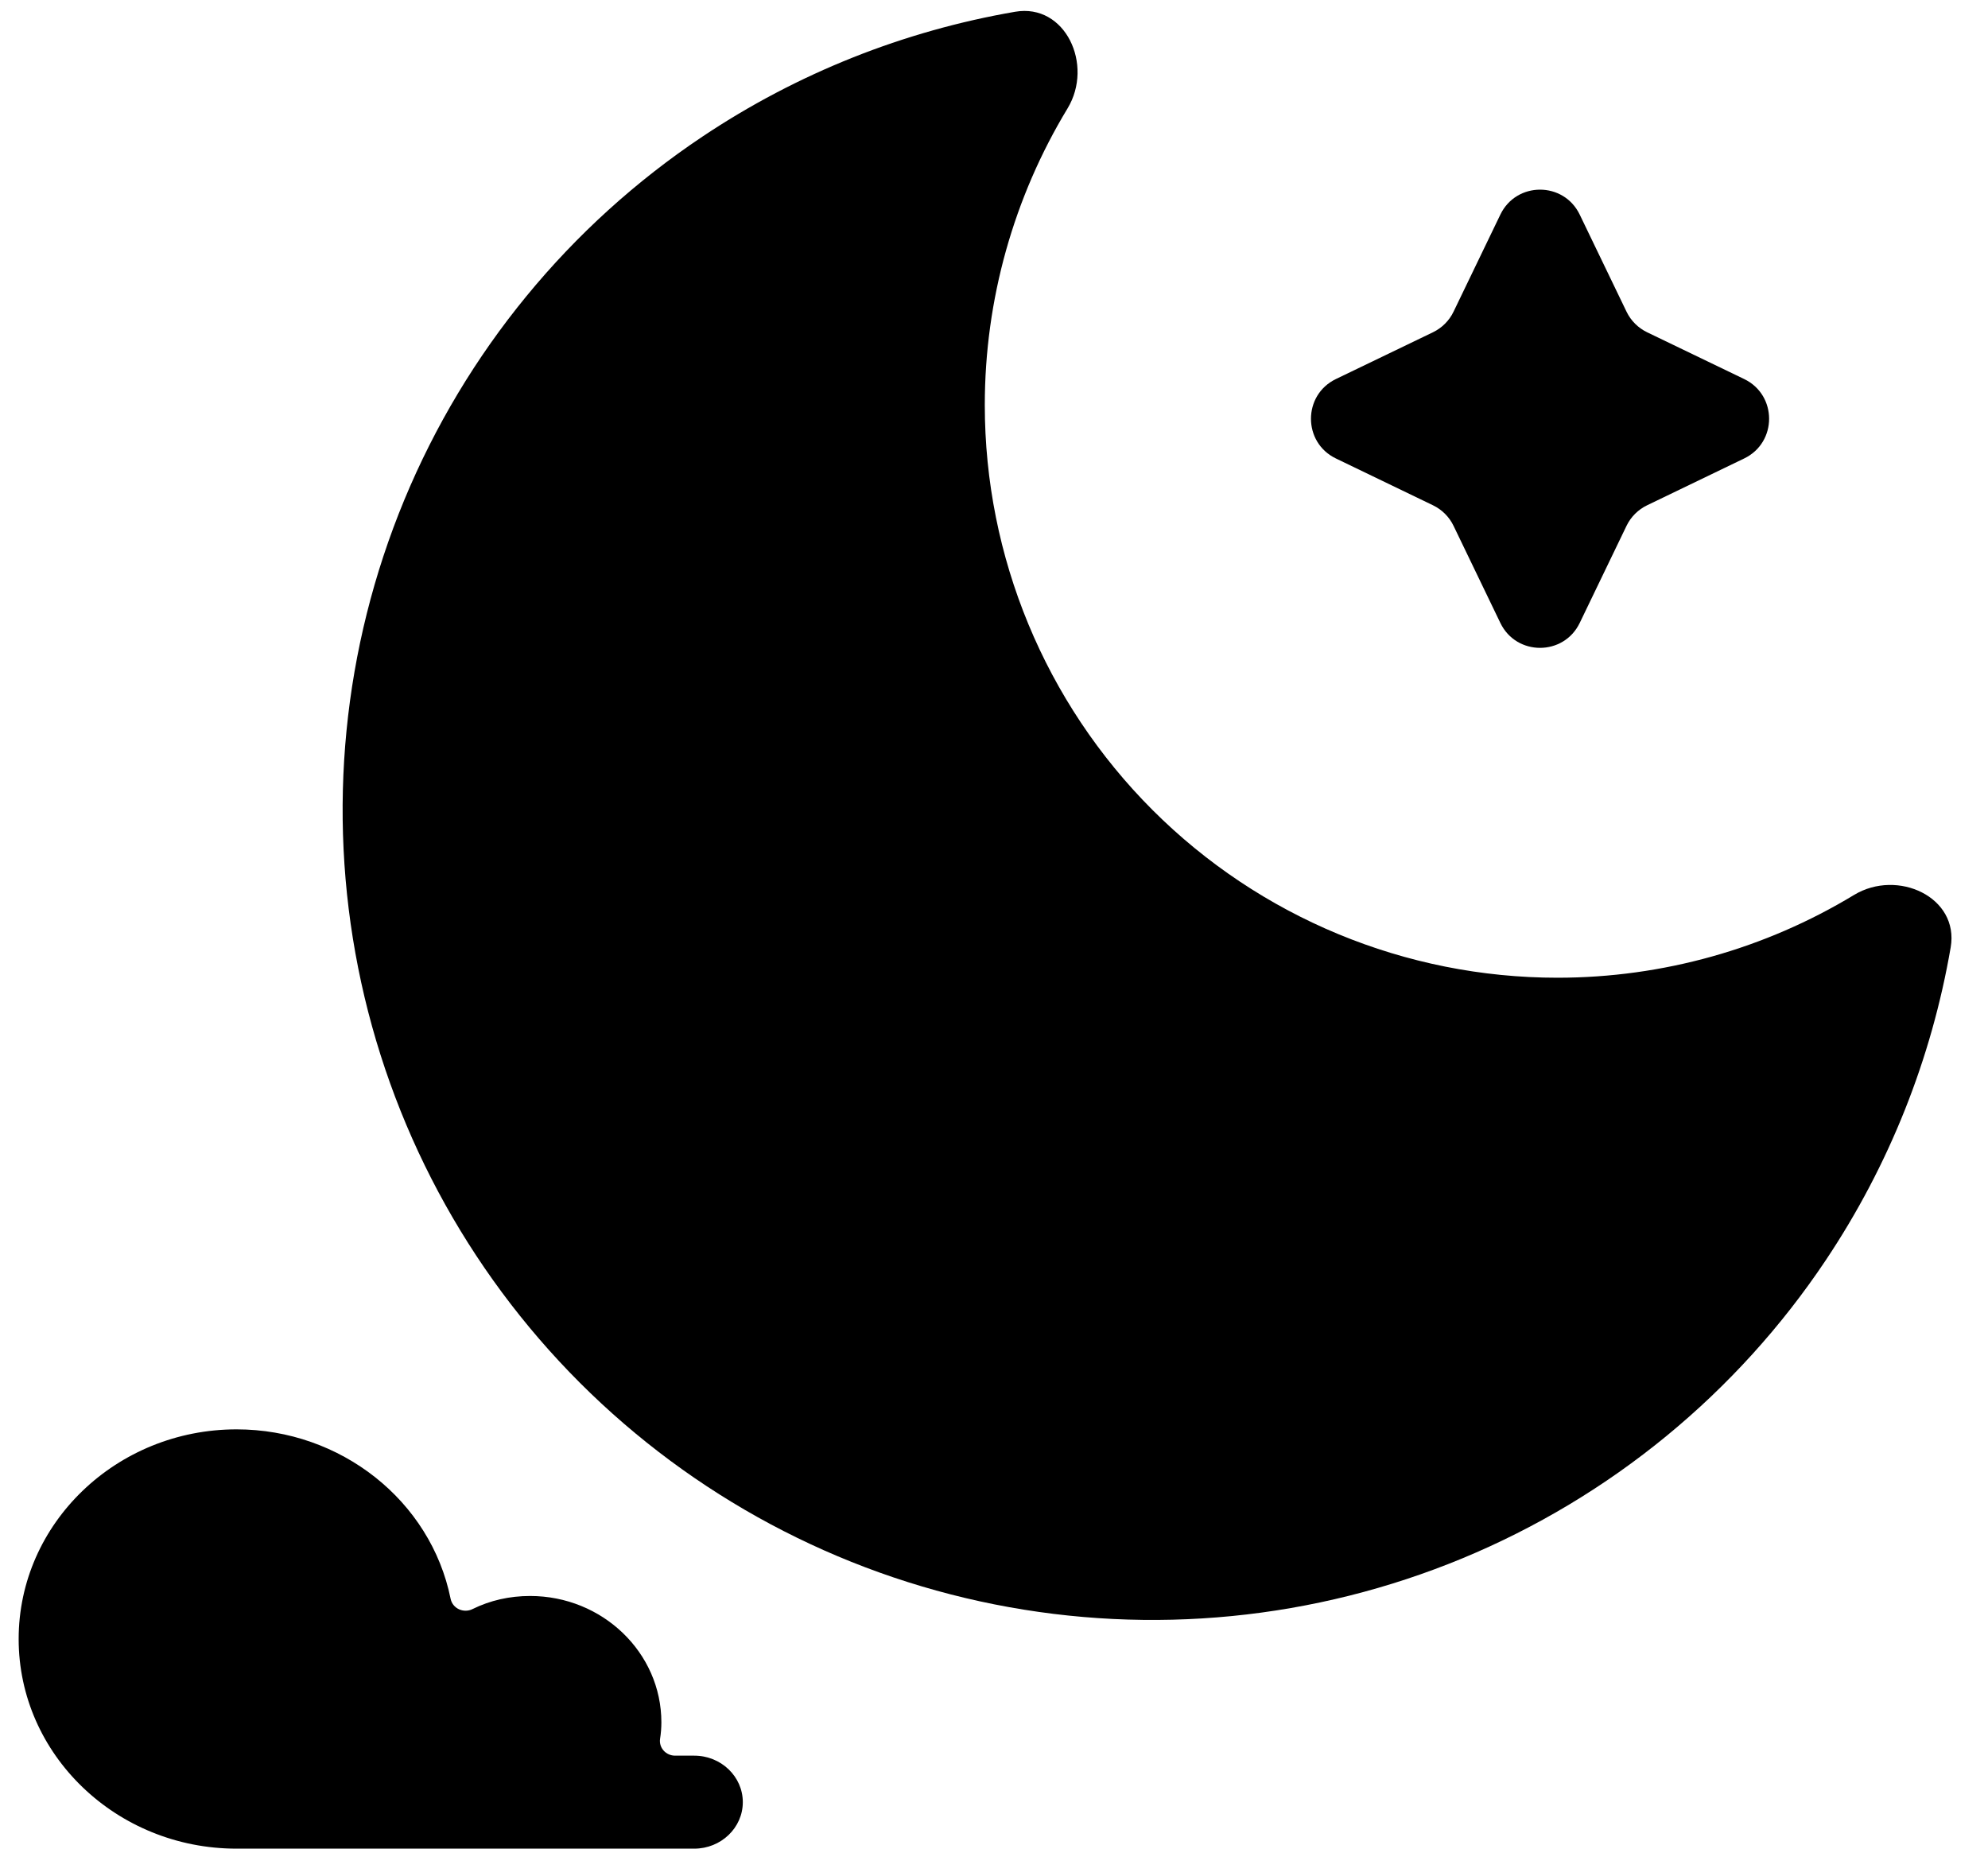 <svg xmlns="http://www.w3.org/2000/svg" width="57" height="53" viewBox="0 0 57 53" fill="none"><g filter="url(#filter0_f_1193_6654)"><path d="M29.106 0.337C30.546 0.089 31.365 1.858 30.609 3.108C29.069 5.651 28.236 8.588 28.236 11.611C28.236 15.966 29.966 20.142 33.045 23.222C36.125 26.301 40.301 28.031 44.656 28.031C47.679 28.031 50.616 27.198 53.159 25.658C54.409 24.902 56.178 25.721 55.93 27.161C55.381 30.352 54.168 33.407 52.353 36.123C49.802 39.942 46.175 42.918 41.932 44.676C37.689 46.433 33.02 46.893 28.515 45.997C24.011 45.101 19.873 42.889 16.625 39.642C13.378 36.394 11.166 32.257 10.27 27.752C9.374 23.247 9.834 18.578 11.591 14.335C13.349 10.092 16.325 6.465 20.144 3.914C22.86 2.099 25.916 0.886 29.106 0.337Z" fill="black"></path><path d="M43.018 6.153C43.477 5.199 44.835 5.199 45.294 6.153L46.636 8.936C46.76 9.194 46.968 9.401 47.226 9.526L50.009 10.867C50.962 11.327 50.962 12.685 50.009 13.144L47.226 14.486C46.968 14.61 46.76 14.818 46.636 15.075L45.294 17.859C44.835 18.812 43.477 18.812 43.018 17.859L41.676 15.075C41.552 14.818 41.344 14.61 41.086 14.486L38.303 13.144C37.35 12.685 37.35 11.327 38.303 10.867L41.086 9.526C41.344 9.401 41.552 9.194 41.676 8.936L43.018 6.153Z" fill="black"></path></g><path d="M19.905 50.334H19.357C19.23 50.334 19.108 50.28 19.026 50.187C18.943 50.093 18.907 49.97 18.926 49.849C18.95 49.697 18.963 49.539 18.963 49.378C18.963 47.381 17.274 45.756 15.199 45.756C14.608 45.756 14.053 45.883 13.549 46.131C13.426 46.193 13.282 46.193 13.158 46.136C13.034 46.078 12.947 45.968 12.92 45.837C12.351 43.023 9.77 40.979 6.783 40.979C3.338 40.979 0.535 43.676 0.535 46.99C0.535 50.304 3.338 53 6.783 53H19.905C20.673 53 21.298 52.402 21.298 51.667C21.298 50.932 20.674 50.334 19.905 50.334Z" fill="black"></path><defs><filter id="filter0_f_1193_6654" x="9.656" y="0.145" width="46.467" height="46.467" filterUnits="userSpaceOnUse" color-interpolation-filters="sRGB"><feGaussianBlur stdDeviation="0.084"></feGaussianBlur></filter></defs></svg>